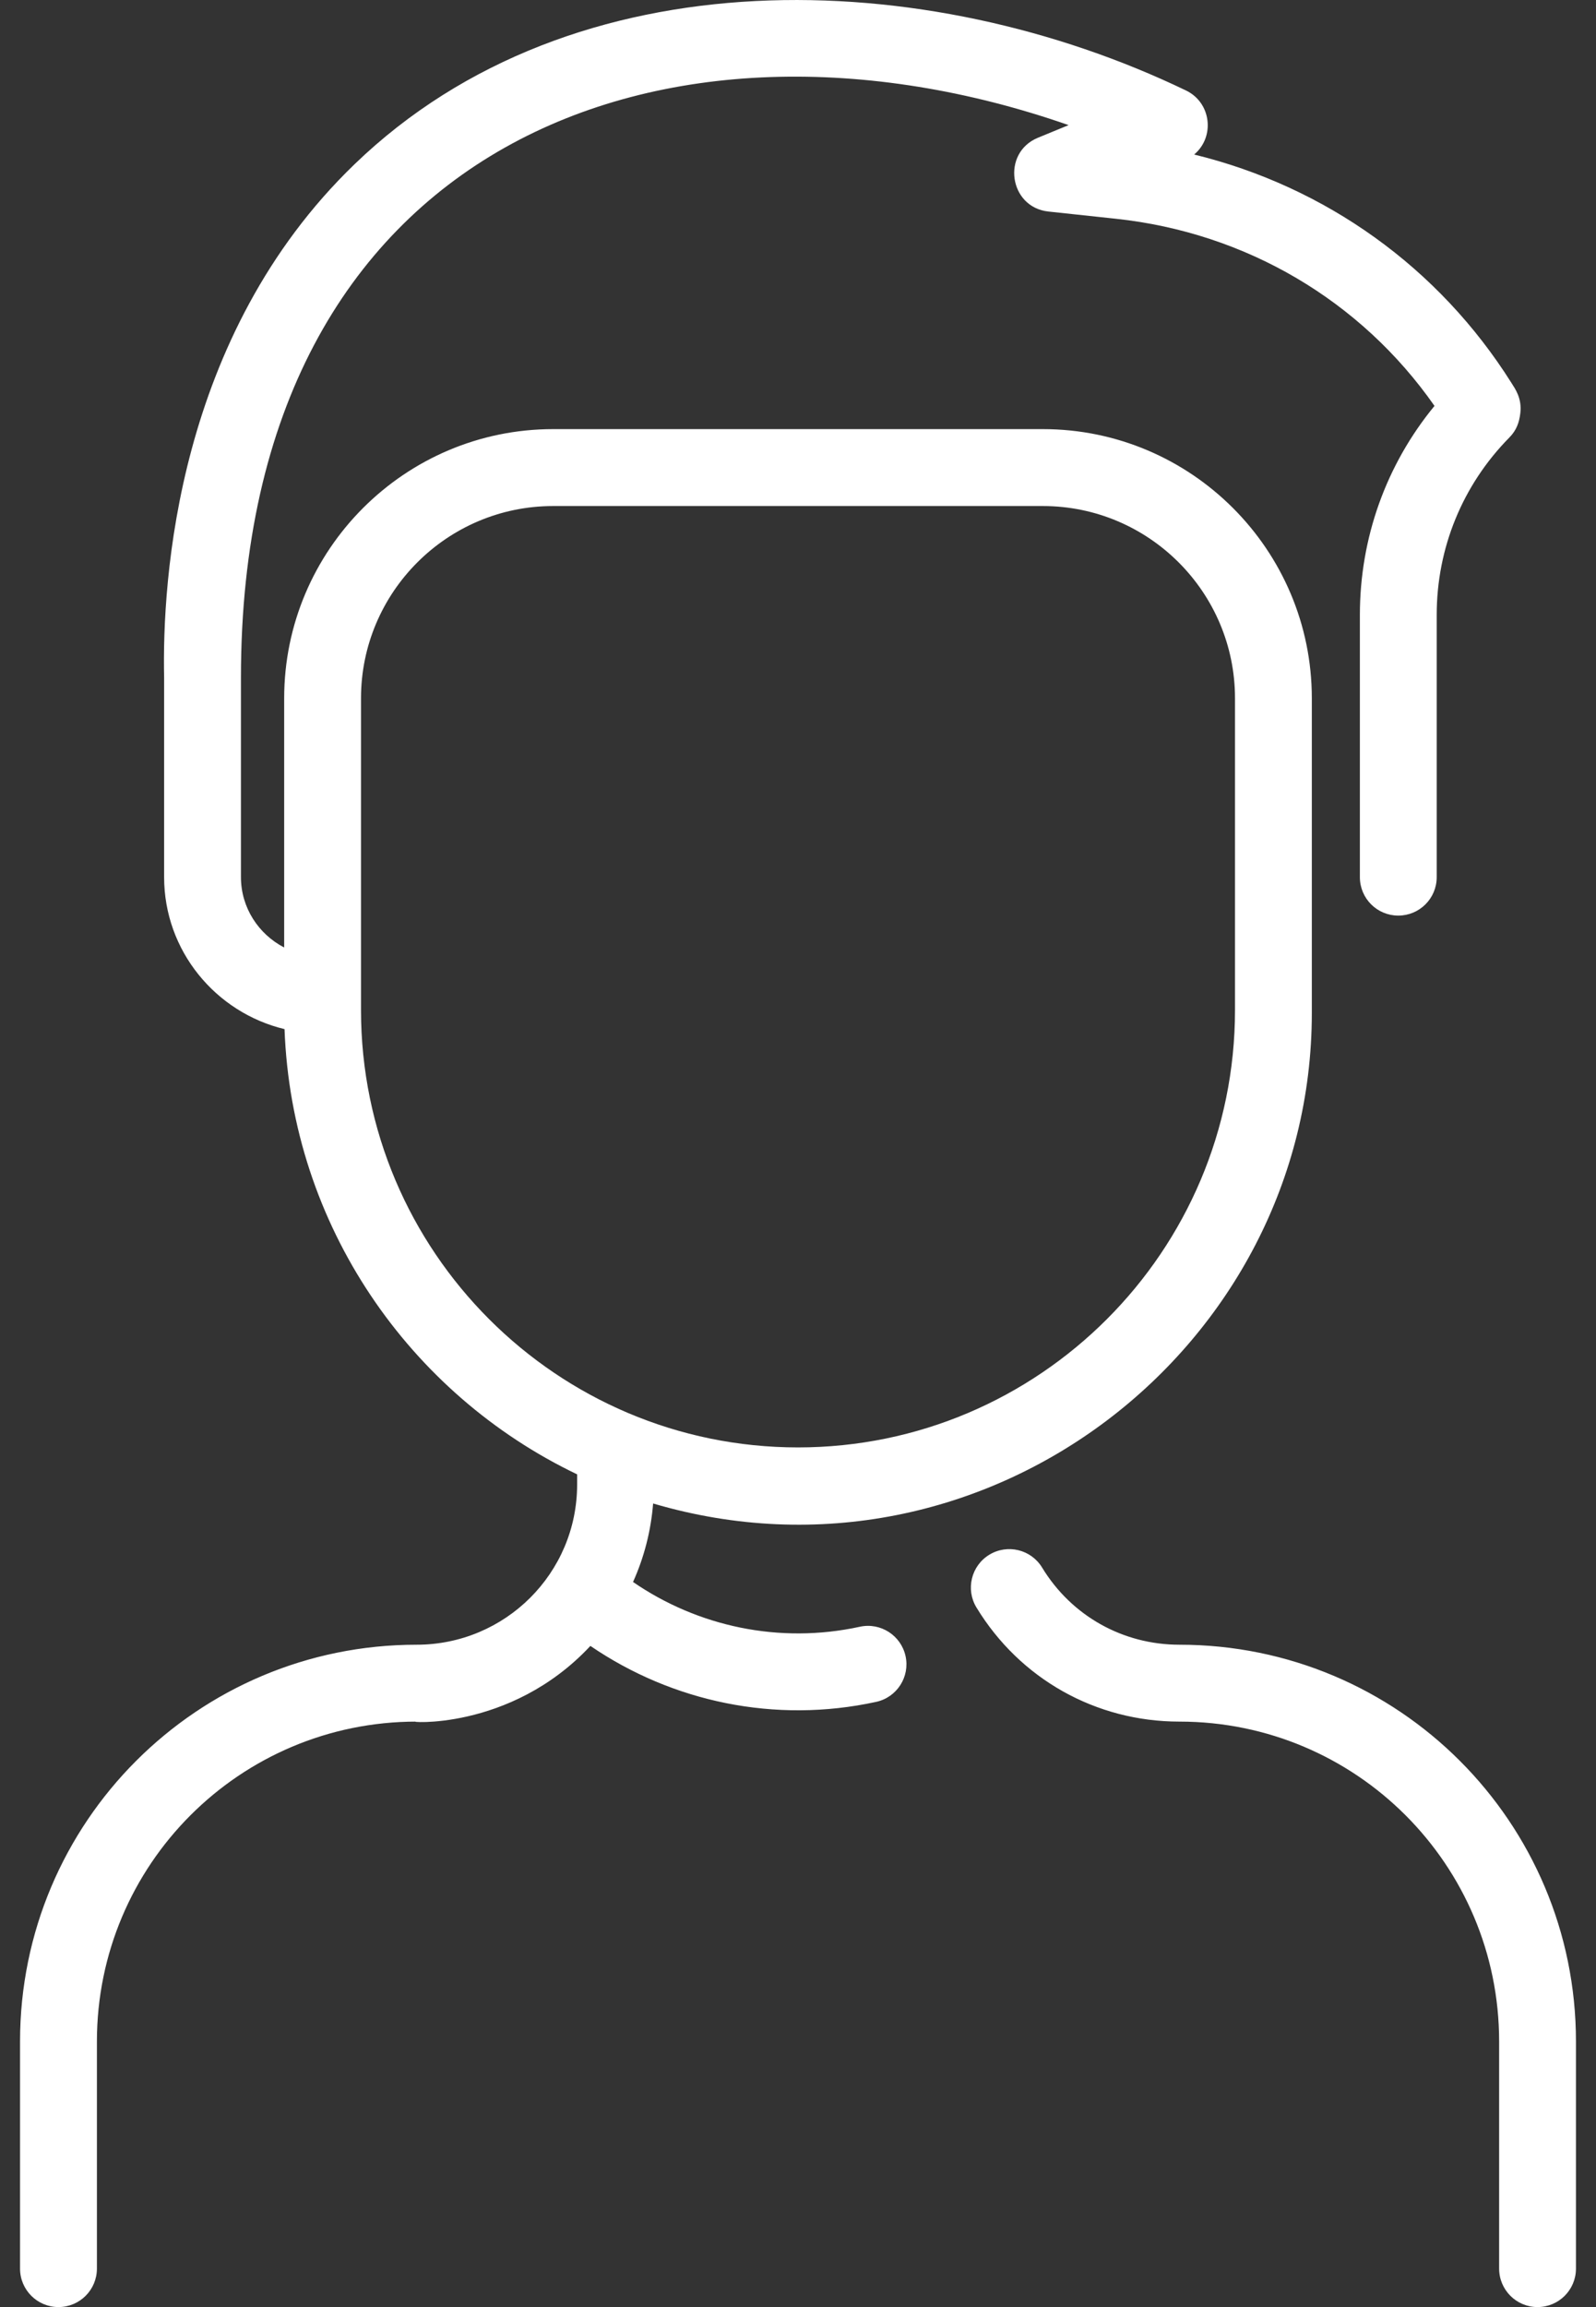 <svg width="36" height="52" viewBox="0 0 36 52" fill="none" xmlns="http://www.w3.org/2000/svg">
<rect x="0" y="0" width="36" height="52" fill="#333333" stroke="none"/>
<path d="M35.548 46.015V51.133C35.548 51.612 35.16 52 34.681 52C34.203 52 33.815 51.612 33.815 51.133V46.015C33.815 42.029 30.589 38.804 26.604 38.804C24.718 38.804 23.006 37.843 22.026 36.233C21.777 35.825 21.907 35.291 22.315 35.043C22.724 34.794 23.257 34.923 23.506 35.332C24.169 36.421 25.327 37.071 26.604 37.071C31.547 37.07 35.548 41.071 35.548 46.015ZM20.426 37.328C20.528 37.796 20.231 38.257 19.764 38.359C17.483 38.856 15.164 38.359 13.317 37.098C11.489 39.057 9.073 38.804 9.397 38.804C5.411 38.804 2.186 42.029 2.186 46.015V51.133C2.186 51.612 1.798 52 1.319 52C0.84 52 0.452 51.612 0.452 51.133V46.015C0.452 41.071 4.453 37.071 9.396 37.071C11.396 37.071 13.018 35.459 13.018 33.459V33.231C9.235 31.422 6.58 27.622 6.418 23.196C4.862 22.822 3.702 21.428 3.702 19.771V15.278C3.655 13.079 3.981 7.572 7.997 3.702C12.955 -1.078 20.907 -0.774 26.753 2.04C27.323 2.315 27.41 3.085 26.936 3.483C29.898 4.206 32.453 6.027 34.094 8.633C34.178 8.767 34.333 8.978 34.293 9.314C34.268 9.523 34.206 9.7 34.044 9.863C32.988 10.934 32.407 12.354 32.407 13.86V19.771C32.407 20.25 32.019 20.637 31.54 20.637C31.061 20.637 30.674 20.25 30.674 19.771V13.86C30.674 12.123 31.267 10.474 32.357 9.149C30.696 6.773 28.104 5.245 25.172 4.931L23.649 4.768C22.758 4.673 22.584 3.446 23.411 3.105L24.104 2.82C15.082 -0.325 5.435 3.17 5.435 15.269V19.771C5.435 20.458 5.831 21.056 6.41 21.356V15.738C6.41 12.394 9.131 9.672 12.476 9.672H23.524C26.869 9.672 29.59 12.393 29.59 15.738V22.833C29.59 30.369 22.226 36.094 14.732 33.888C14.683 34.506 14.529 35.102 14.279 35.657C15.736 36.658 17.577 37.062 19.395 36.666C19.862 36.564 20.324 36.861 20.426 37.328ZM18 32.624C23.435 32.624 27.857 28.203 27.857 22.767V15.738C27.857 13.349 25.913 11.406 23.524 11.406H12.476C10.087 11.406 8.143 13.349 8.143 15.738V22.767C8.143 28.203 12.565 32.624 18 32.624Z" fill="white"/>
</svg>
